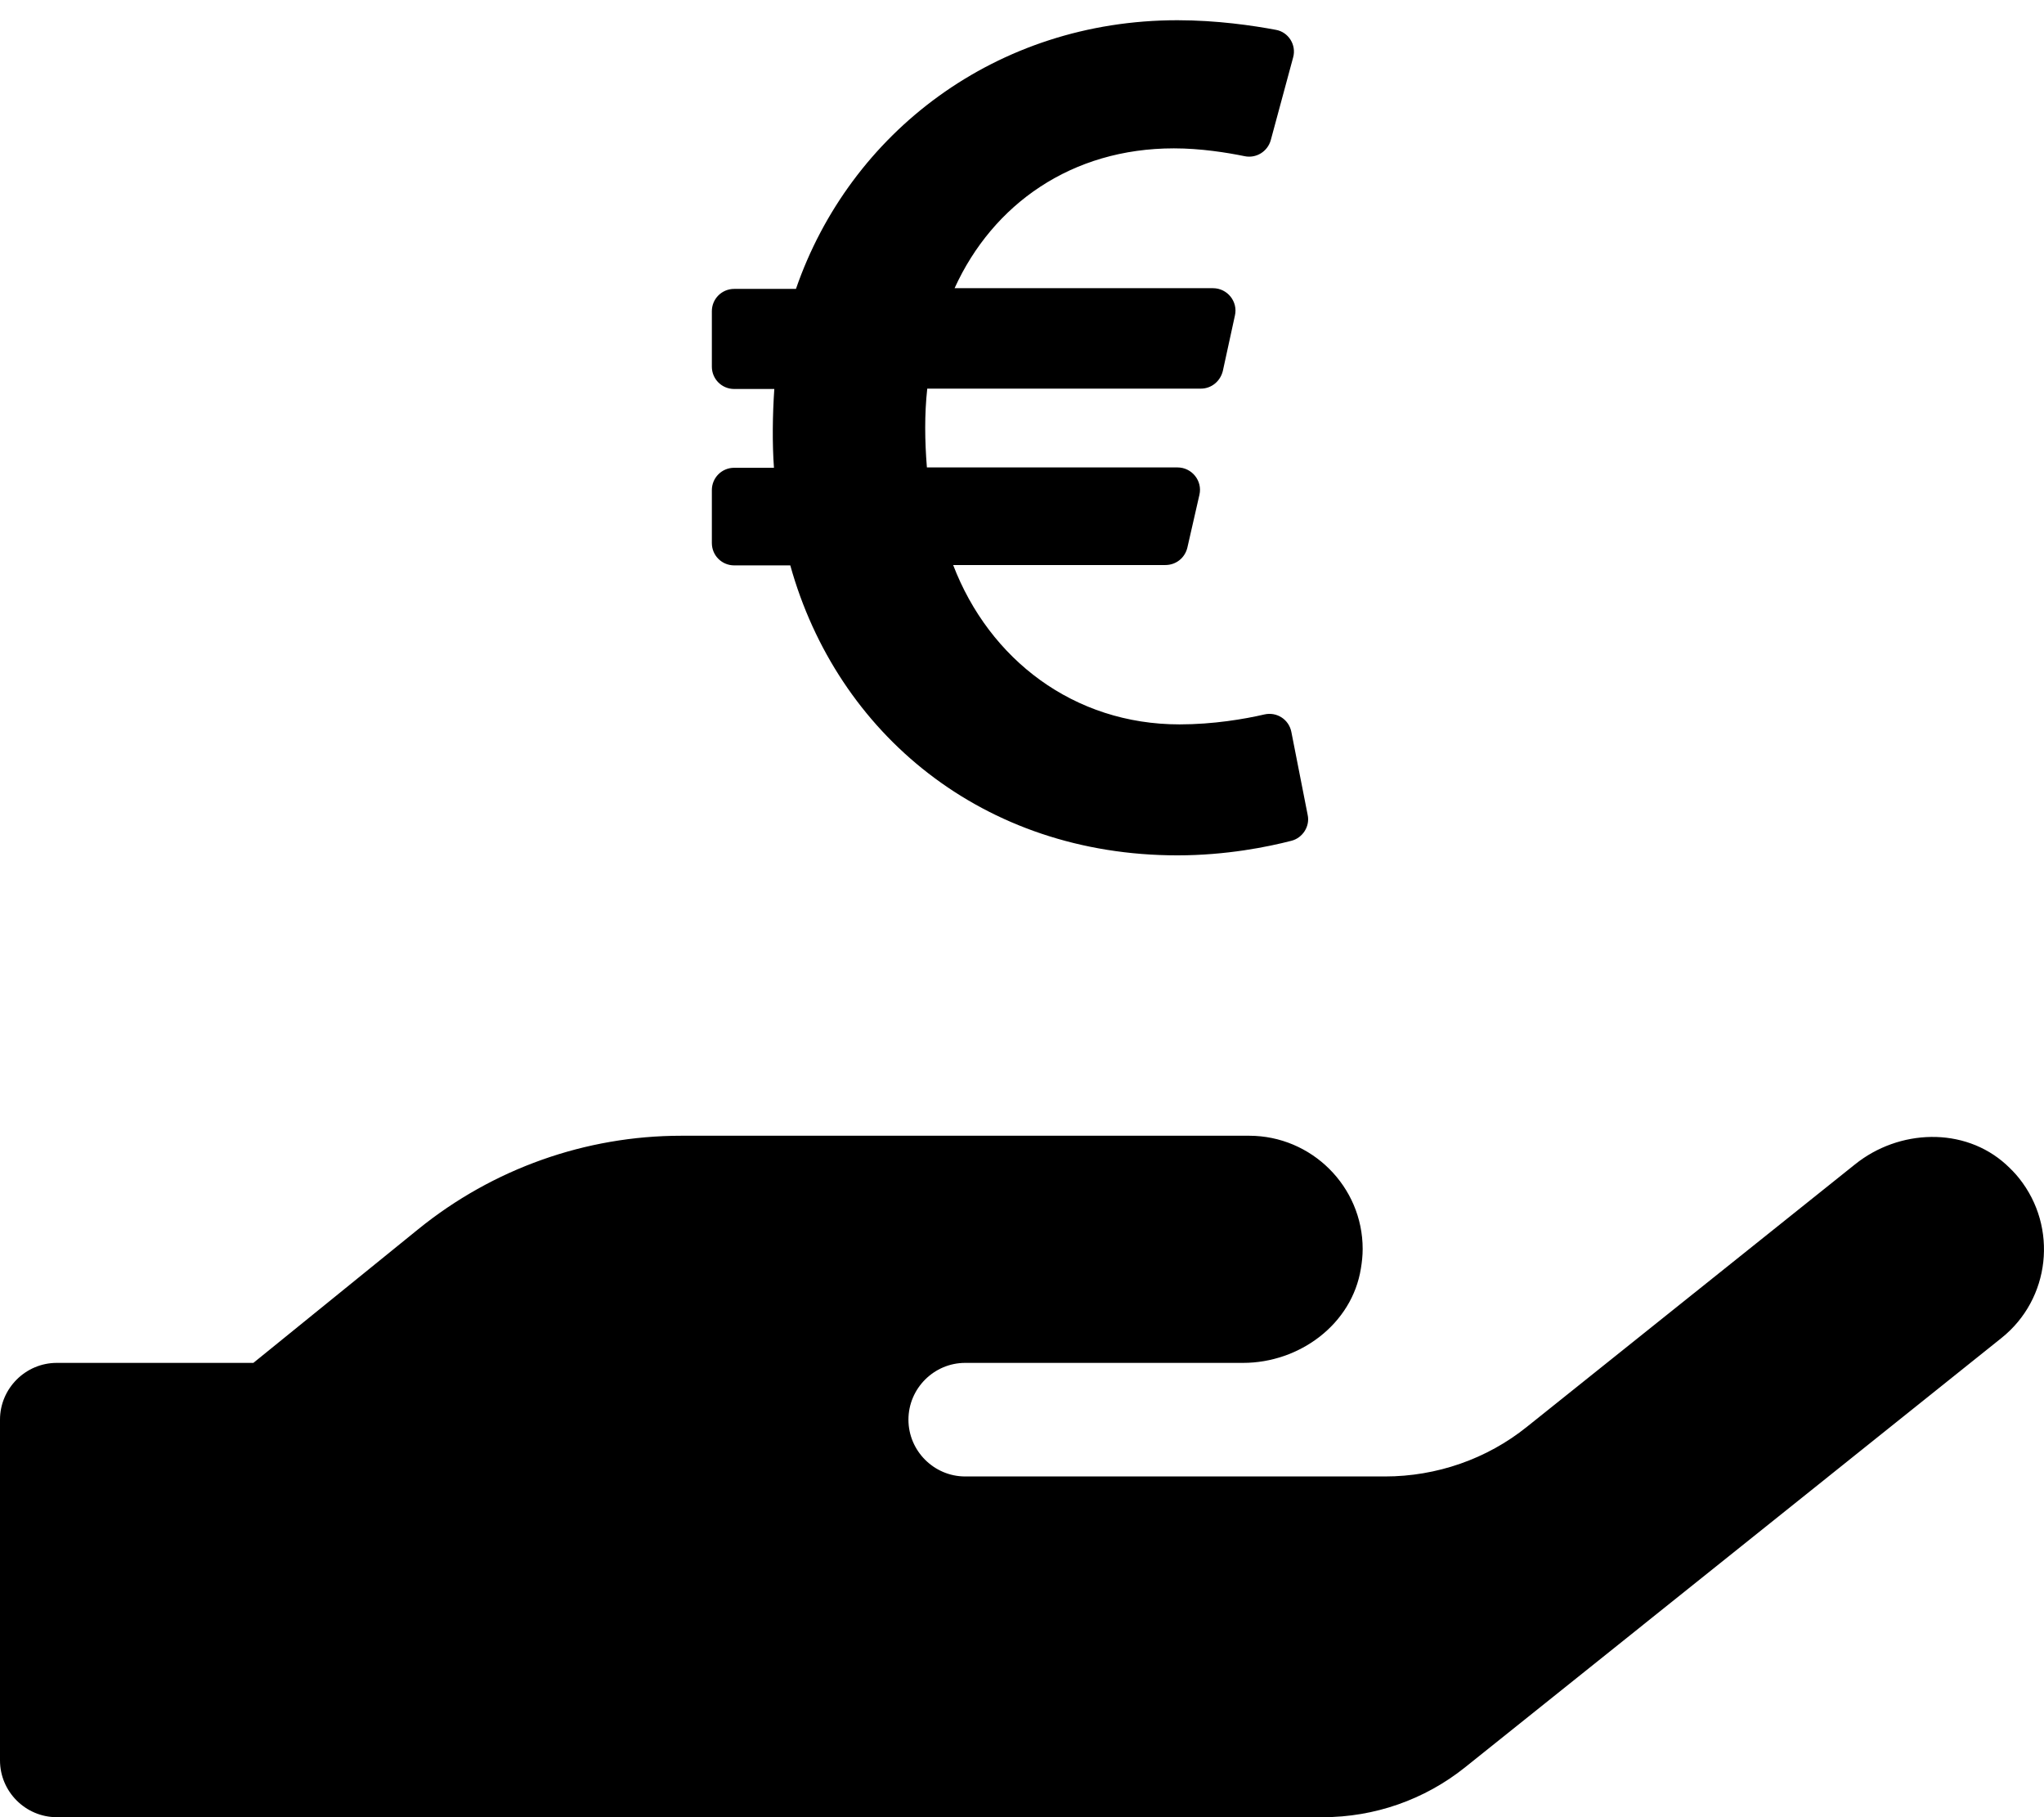 <?xml version="1.0" encoding="utf-8"?>
<!-- Generator: Adobe Illustrator 24.3.0, SVG Export Plug-In . SVG Version: 6.00 Build 0)  -->
<svg version="1.1" id="Ebene_1" focusable="false" xmlns="http://www.w3.org/2000/svg" xmlns:xlink="http://www.w3.org/1999/xlink"
	 x="0px" y="0px" viewBox="0 0 576 512" style="enable-background:new 0 0 576 512;" xml:space="preserve">
<path d="M565.3,328.1c-11.8-10.7-30.2-10-42.6,0L430.3,402c-11.3,9.1-25.5,14-40,14H272c-8.8,0-16-7.2-16-16s7.2-16,16-16h78.3
	c15.9,0,30.7-10.9,33.2-26.6c0.3-1.8,0.5-3.6,0.5-5.5c0-17.6-14.4-31.9-32-31.9H192c-27,0-53.1,9.3-74.1,26.3L71.4,384H16
	c-8.8,0-16,7.2-16,16v96c0,8.8,7.2,16,16,16h356.8c14.5,0,28.6-4.9,40-14L564,377c13.8-11,16-31.2,5-45
	C567.9,330.6,566.6,329.3,565.3,328.1L565.3,328.1z M363.9,206.2c-0.7-3.5-4.1-5.7-7.6-4.9c-5.6,1.3-14.4,2.8-23.9,2.8
	c-29.8,0-53.6-18.3-63.8-44.9h59.8c3,0,5.5-2,6.2-4.9l3.4-14.9c0.9-3.9-2.1-7.7-6.2-7.7h-70.6c-0.6-7.5-0.7-14.9,0.1-22.2h77.1
	c3,0,5.5-2.1,6.2-5l3.4-15.6c0.9-3.9-2.1-7.7-6.2-7.7H269c10.8-23.7,33-39.4,61.8-39.4c7.6,0,15,1.2,19.9,2.2
	c3.3,0.7,6.5-1.3,7.4-4.5l6.3-23.3c1-3.5-1.3-7.2-4.9-7.8c-6.4-1.2-16.6-2.7-27.7-2.7c-51.1,0-92.3,31.7-107.5,75.7h-17.4
	c-3.5,0-6.3,2.8-6.3,6.3v15.6c0,3.5,2.8,6.3,6.3,6.3h11.3c-0.5,7.2-0.6,15.4-0.1,22.2h-11.2c-3.5,0-6.3,2.8-6.3,6.3v14.9
	c0,3.5,2.8,6.3,6.3,6.3h15.8C235.9,206.7,277,241,331.8,241c13.8,0,25.5-2.4,32.1-4.1c3.2-0.8,5.3-4.1,4.6-7.3L363.9,206.2z"/>
</svg>

